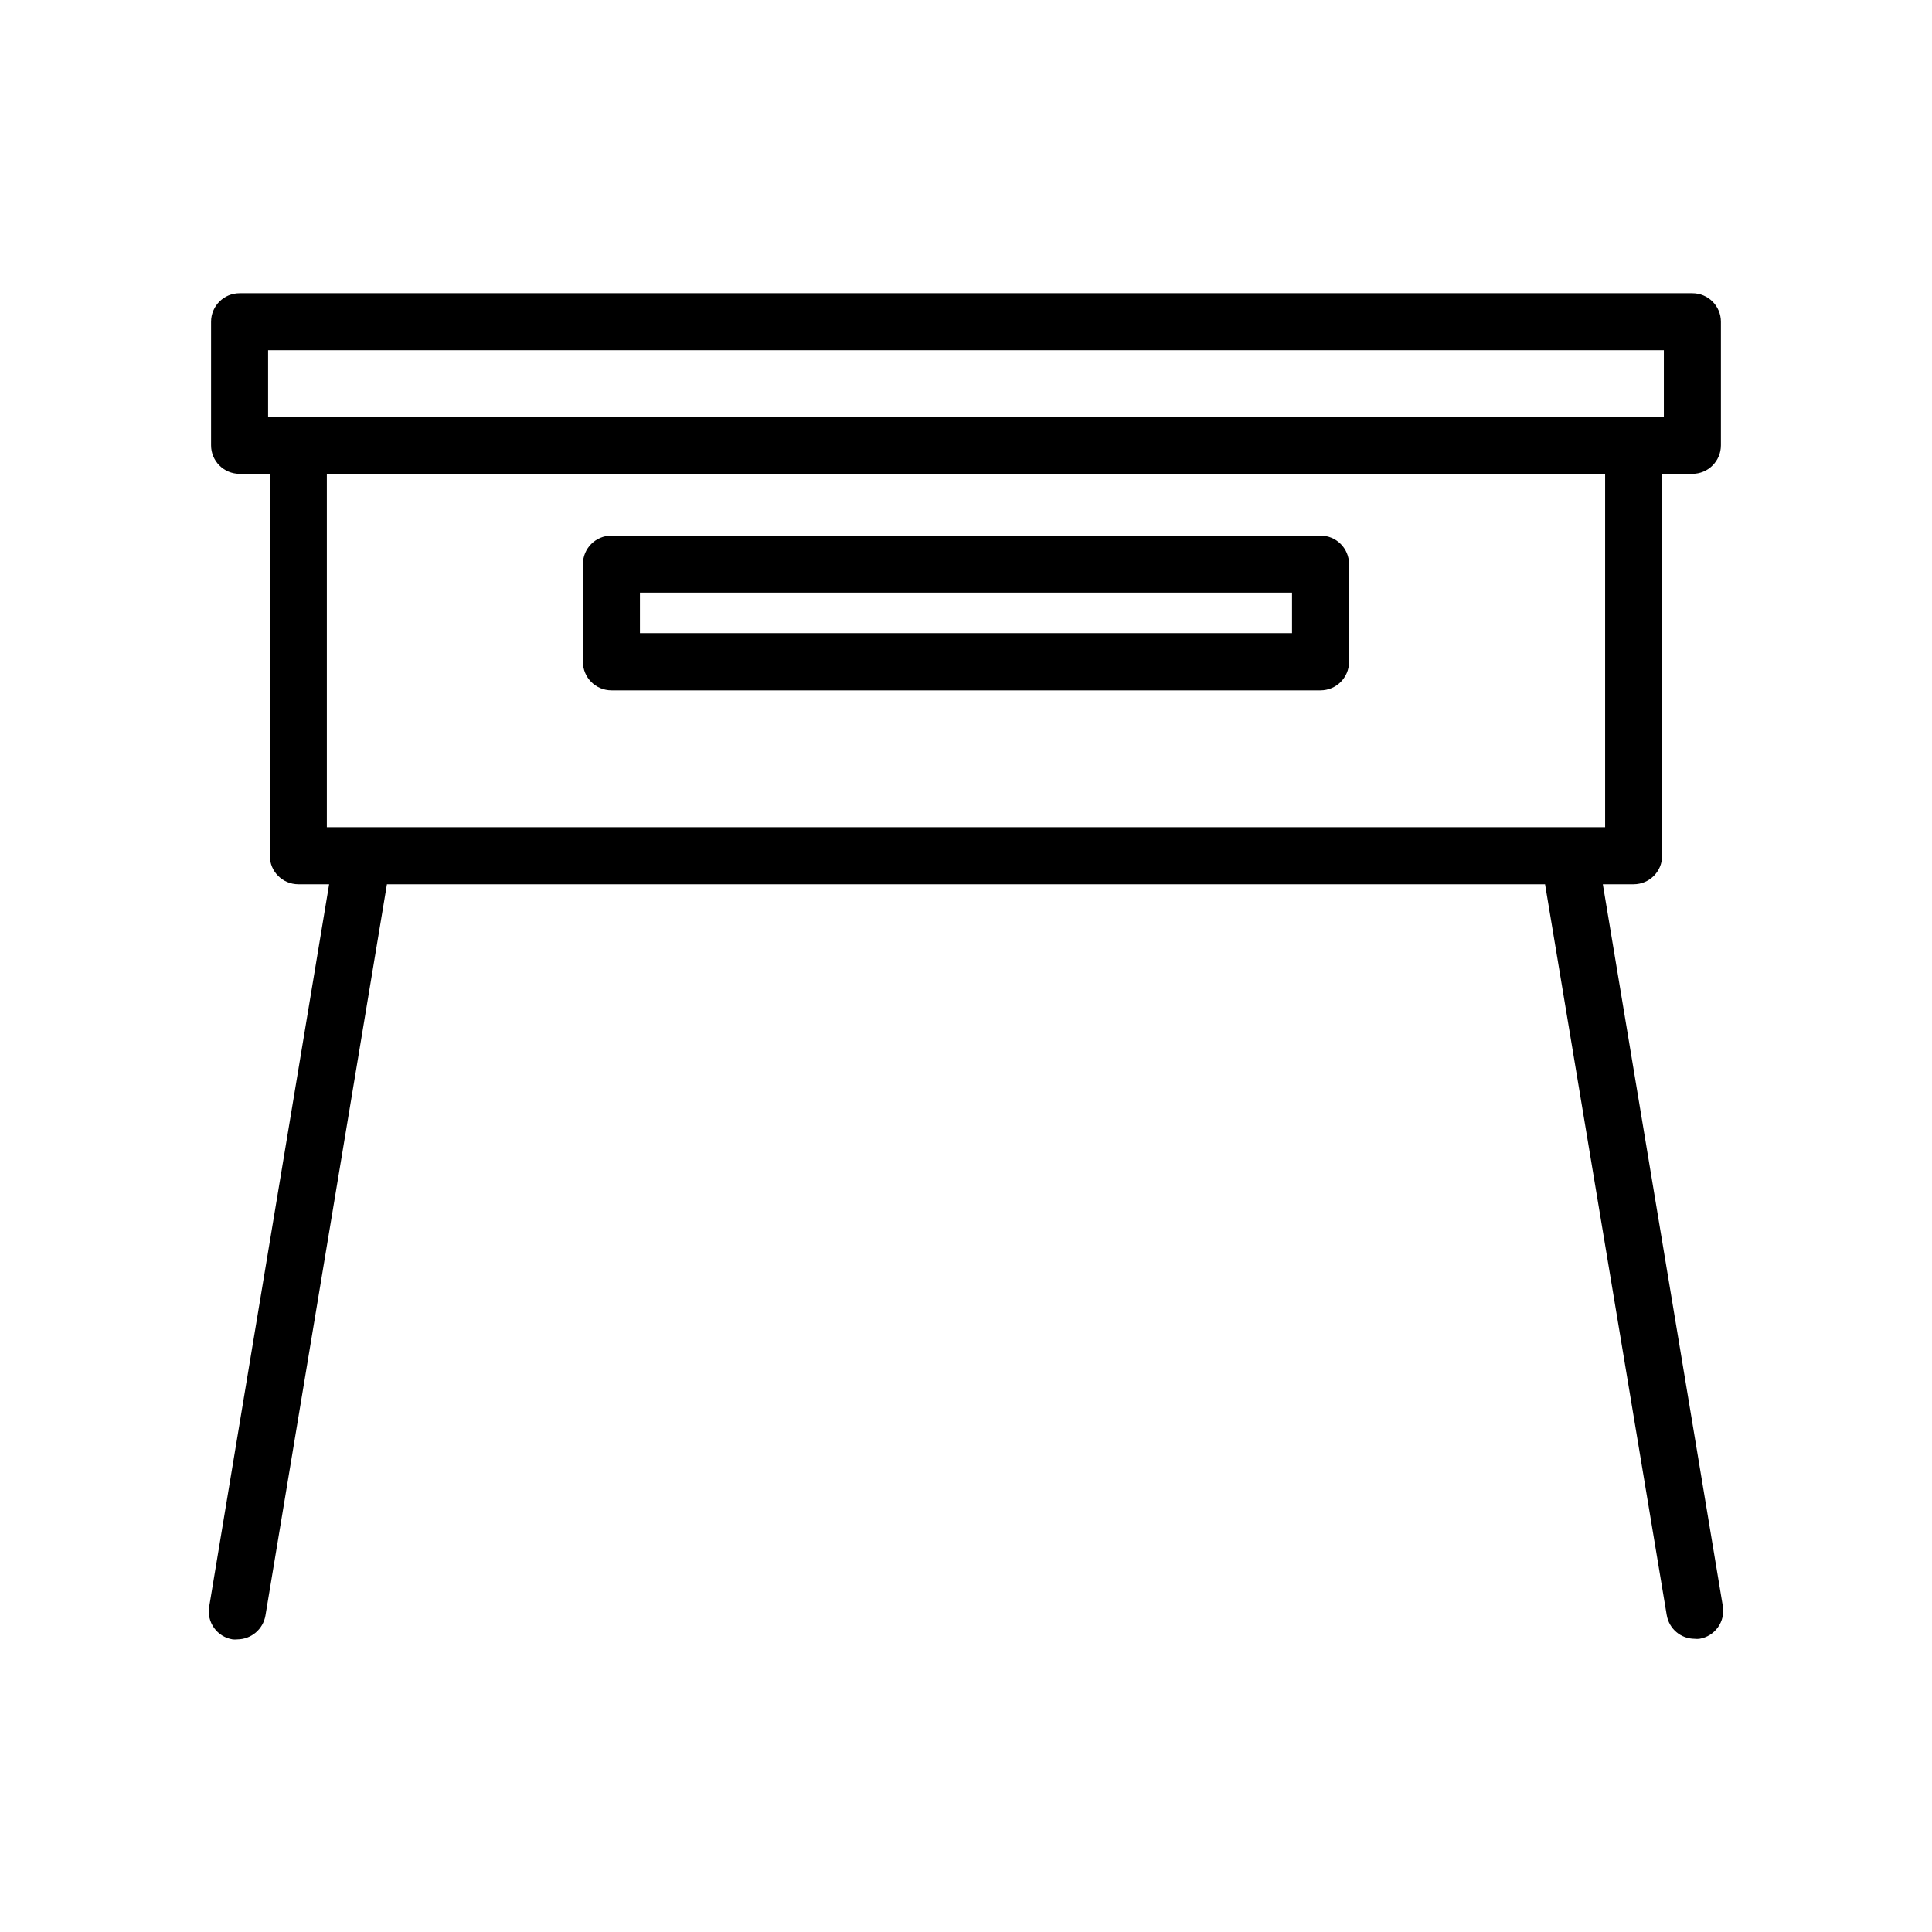 <?xml version="1.0" encoding="UTF-8"?>
<!-- Uploaded to: SVG Repo, www.svgrepo.com, Generator: SVG Repo Mixer Tools -->
<svg fill="#000000" width="800px" height="800px" version="1.1" viewBox="144 144 512 512" xmlns="http://www.w3.org/2000/svg">
 <g>
  <path d="m568.77 378.34h8.164c4.172 0 7.555-3.383 7.555-7.559v-101.21h8.012c4.176 0 7.559-3.383 7.559-7.559v-32.746c0-4.176-3.383-7.559-7.559-7.559h-385.01c-4.172 0-7.555 3.383-7.555 7.559v32.746c0 4.176 3.383 7.559 7.555 7.559h8.012v101.21c0 4.176 3.383 7.559 7.559 7.559h8.16l-31.789 191.45v-0.004c-0.336 1.973 0.129 3.996 1.293 5.625 1.164 1.625 2.93 2.723 4.902 3.043 0.418 0.047 0.84 0.047 1.258 0 3.684-0.02 6.824-2.672 7.457-6.301l32.195-193.81h306.92l32.242 193.66h0.004c0.594 3.629 3.727 6.297 7.406 6.297 0.418 0.051 0.84 0.051 1.258 0 1.977-0.32 3.738-1.418 4.902-3.043 1.164-1.629 1.629-3.652 1.297-5.621zm-353.72-141.52h369.89v17.633h-369.89zm15.566 32.746h338.76v93.656h-338.76z"/>
  <path d="m493.96 285.94h-187.92c-4.176 0-7.559 3.383-7.559 7.555v25.898c0 4.172 3.383 7.555 7.559 7.555h187.92c4.172 0 7.555-3.383 7.555-7.555v-25.898c0-4.172-3.383-7.555-7.555-7.555zm-7.559 25.844h-172.81v-10.73h172.81z"/>
 </g>
</svg>